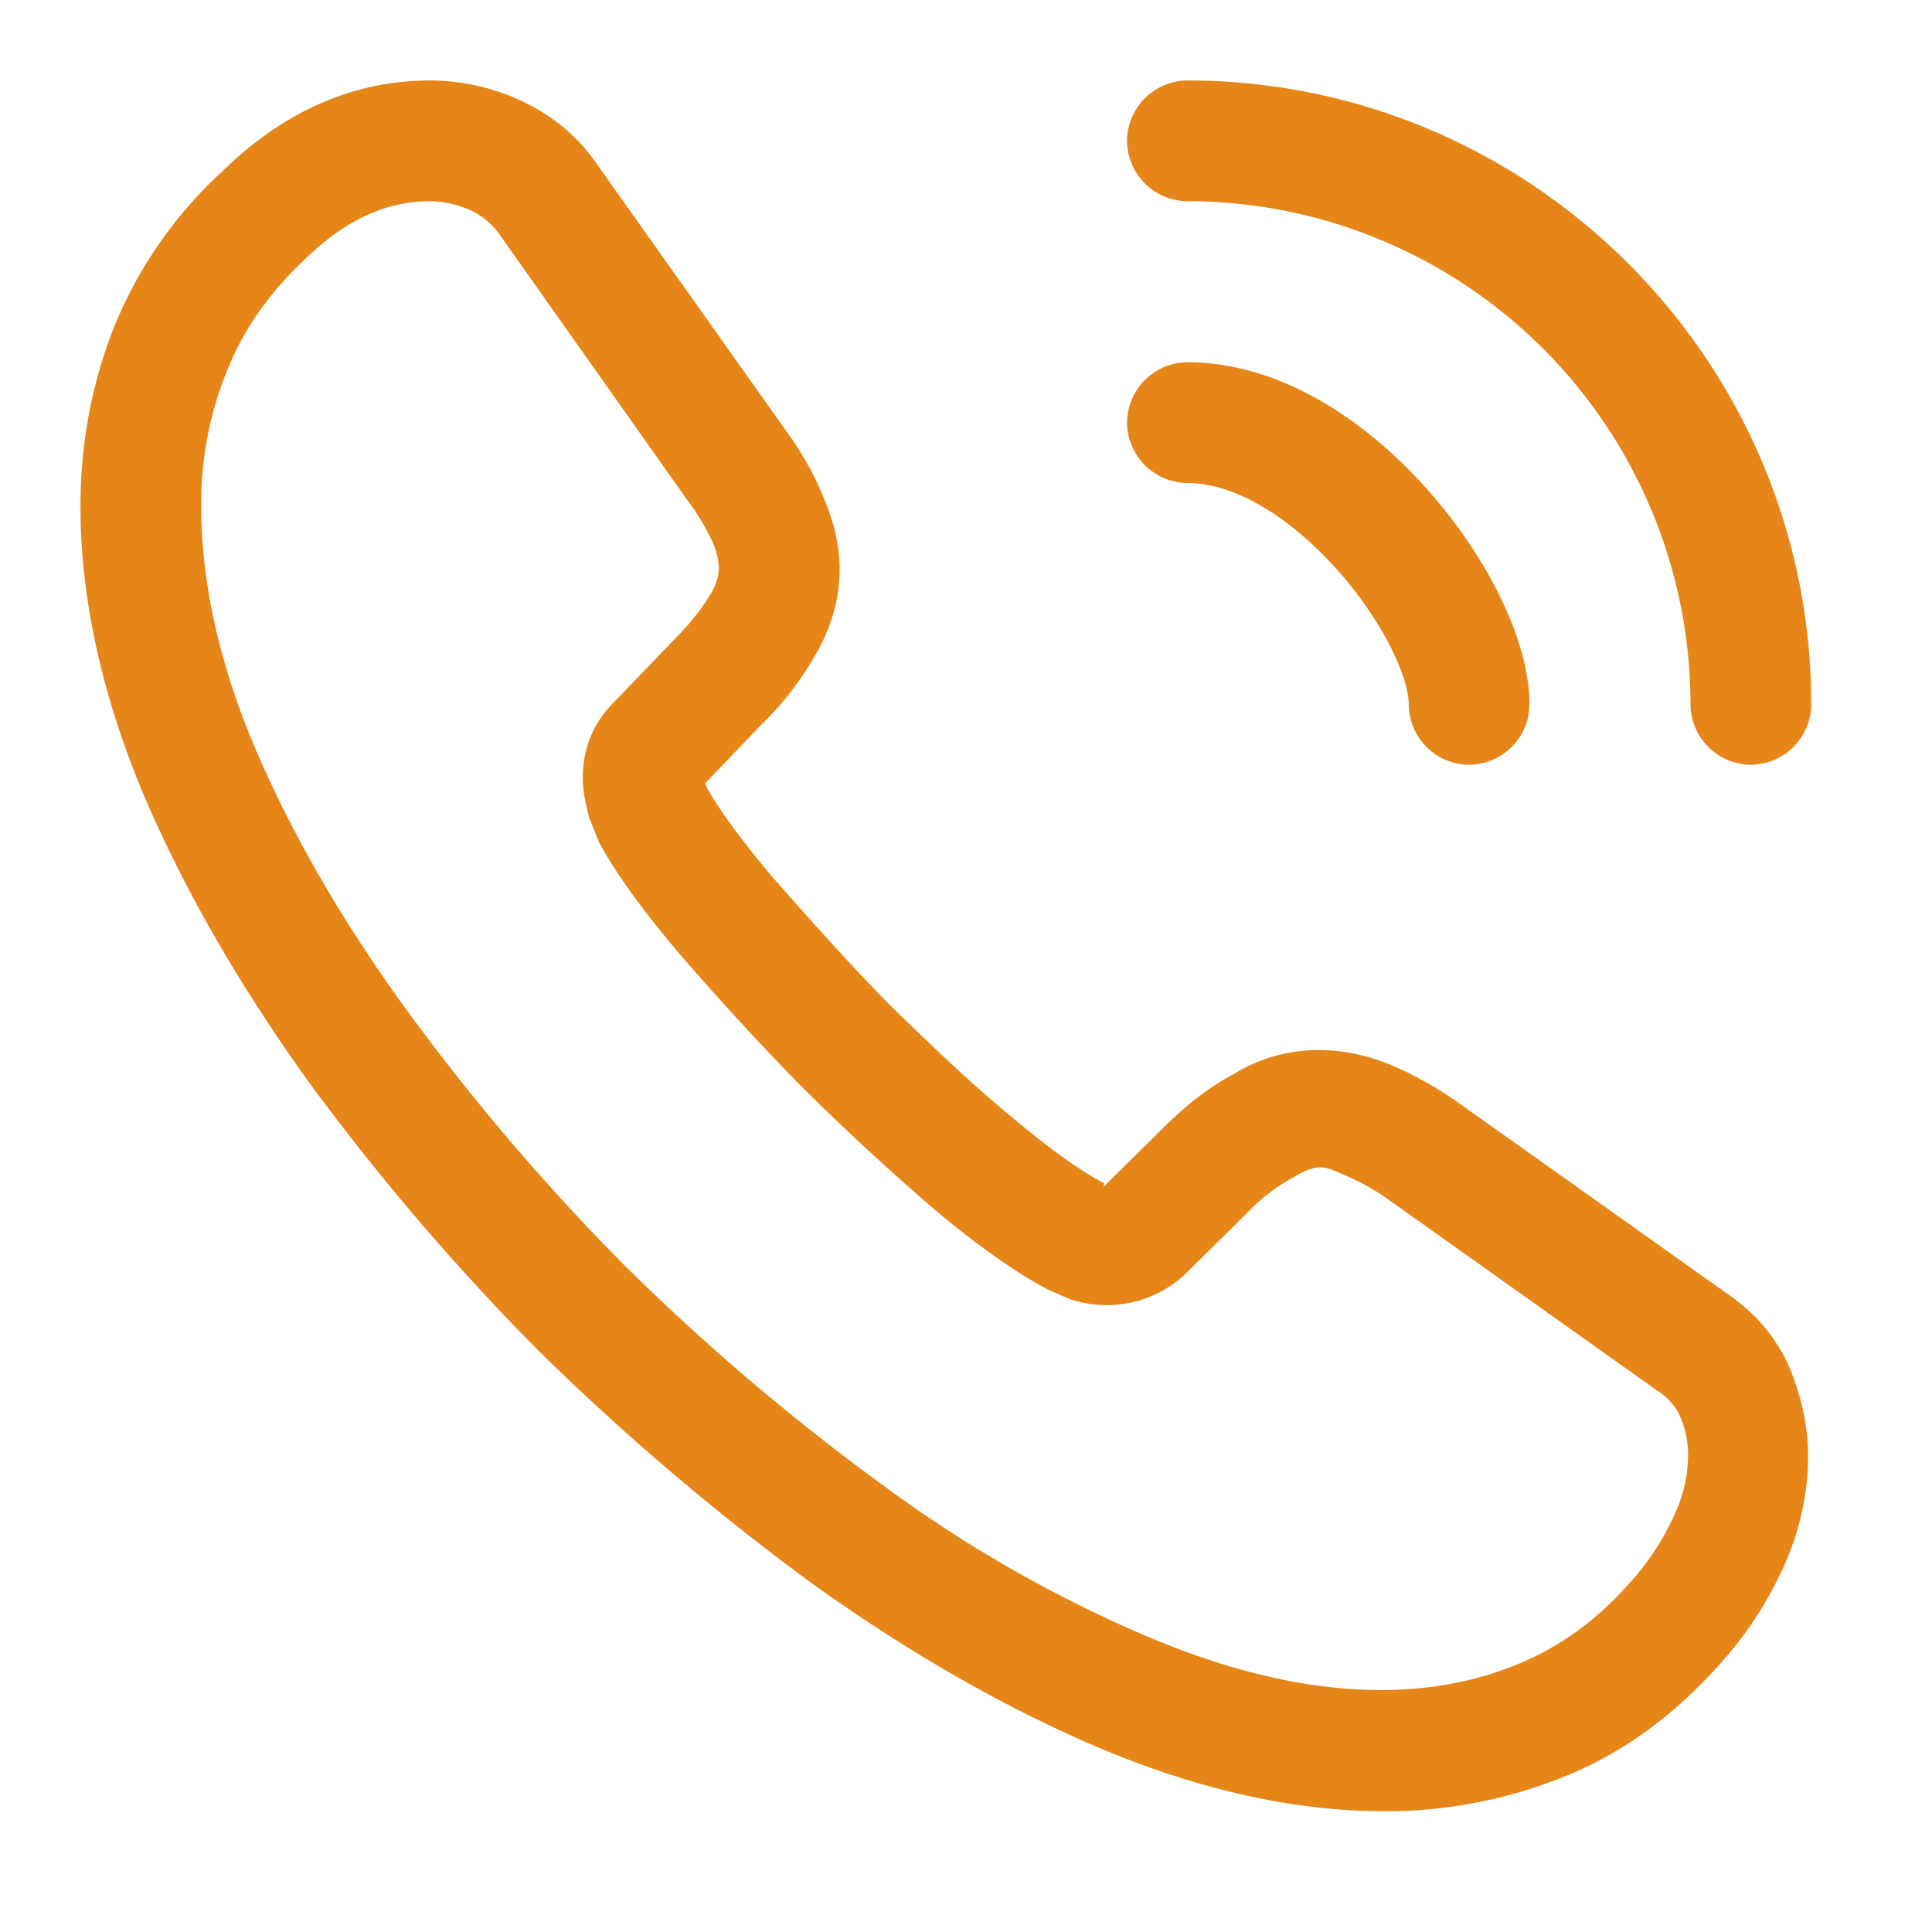 <svg width="20" height="20" viewBox="0 0 20 20" xmlns="http://www.w3.org/2000/svg">
    <path d="M11.375 18.092c-1-.425-2.008-1.009-2.992-1.717a26.012 26.012 0 0 1-2.808-2.392 24.897 24.897 0 0 1-2.392-2.8c-.716-1-1.291-2-1.7-2.966-.433-1.034-.65-2.034-.65-2.975 0-.65.117-1.267.342-1.842a4.45 4.45 0 0 1 1.117-1.617c.641-.633 1.375-.95 2.158-.95.325 0 .658.075.942.209.325.15.6.375.8.675l1.933 2.725c.175.241.308.475.4.708.108.25.167.5.167.742 0 .316-.092.625-.267.916a3.334 3.334 0 0 1-.558.709l-.567.591a.406.406 0 0 0 .025.059c.1.175.3.475.683.925.409.466.792.891 1.175 1.283.492.483.9.867 1.284 1.183.475.4.783.6.966.692l-.016.042.608-.6c.258-.259.508-.45.75-.575.458-.284 1.042-.334 1.625-.092.217.092.45.217.7.392l2.767 1.966c.308.209.533.475.666.792.125.317.184.608.184.9 0 .4-.092.8-.267 1.175-.175.375-.392.7-.667 1-.475.525-.991.9-1.591 1.142a4.92 4.92 0 0 1-1.859.358c-.941 0-1.933-.225-2.958-.658zM3.158 2.683c-.383.359-.65.75-.816 1.175a3.646 3.646 0 0 0-.259 1.384c0 .775.184 1.616.55 2.483.375.883.9 1.8 1.567 2.717a23.055 23.055 0 0 0 2.258 2.65 23.464 23.464 0 0 0 2.659 2.266 13.54 13.54 0 0 0 2.741 1.575c1.425.609 2.759.75 3.859.292.425-.175.8-.442 1.141-.825.192-.208.342-.433.467-.7.1-.208.15-.425.15-.642a.995.995 0 0 0-.092-.416.63.63 0 0 0-.233-.25l-2.767-1.967a2.389 2.389 0 0 0-.458-.258c-.183-.075-.258-.15-.542.025a1.9 1.9 0 0 0-.483.375l-.633.625a1.188 1.188 0 0 1-1.209.25l-.225-.1c-.341-.184-.741-.467-1.183-.842a26.13 26.13 0 0 1-1.358-1.258 29.11 29.11 0 0 1-1.242-1.35c-.392-.459-.675-.85-.85-1.175l-.1-.25c-.05-.192-.067-.3-.067-.417 0-.3.109-.567.317-.775l.625-.65c.167-.167.292-.325.375-.467a.534.534 0 0 0 .092-.283.775.775 0 0 0-.067-.267 2.39 2.39 0 0 0-.267-.441L5.175 2.433a.768.768 0 0 0-.308-.258 1.043 1.043 0 0 0-.417-.092c-.458 0-.883.2-1.292.6zm9.134 1.067c.808 0 1.658.433 2.4 1.225.691.742 1.141 1.65 1.141 2.317a.63.63 0 0 1-.625.625.63.63 0 0 1-.625-.625c0-.3-.3-.925-.8-1.459C13.292 5.308 12.75 5 12.292 5a.63.63 0 0 1-.625-.625.63.63 0 0 1 .625-.625zm0-2.917c3.558 0 6.458 2.9 6.458 6.459a.63.63 0 0 1-.625.625.63.63 0 0 1-.625-.625 5.21 5.21 0 0 0-5.208-5.209.63.63 0 0 1-.625-.625.63.63 0 0 1 .625-.625z" fill="#E68619" fill-rule="evenodd"/>
</svg>
